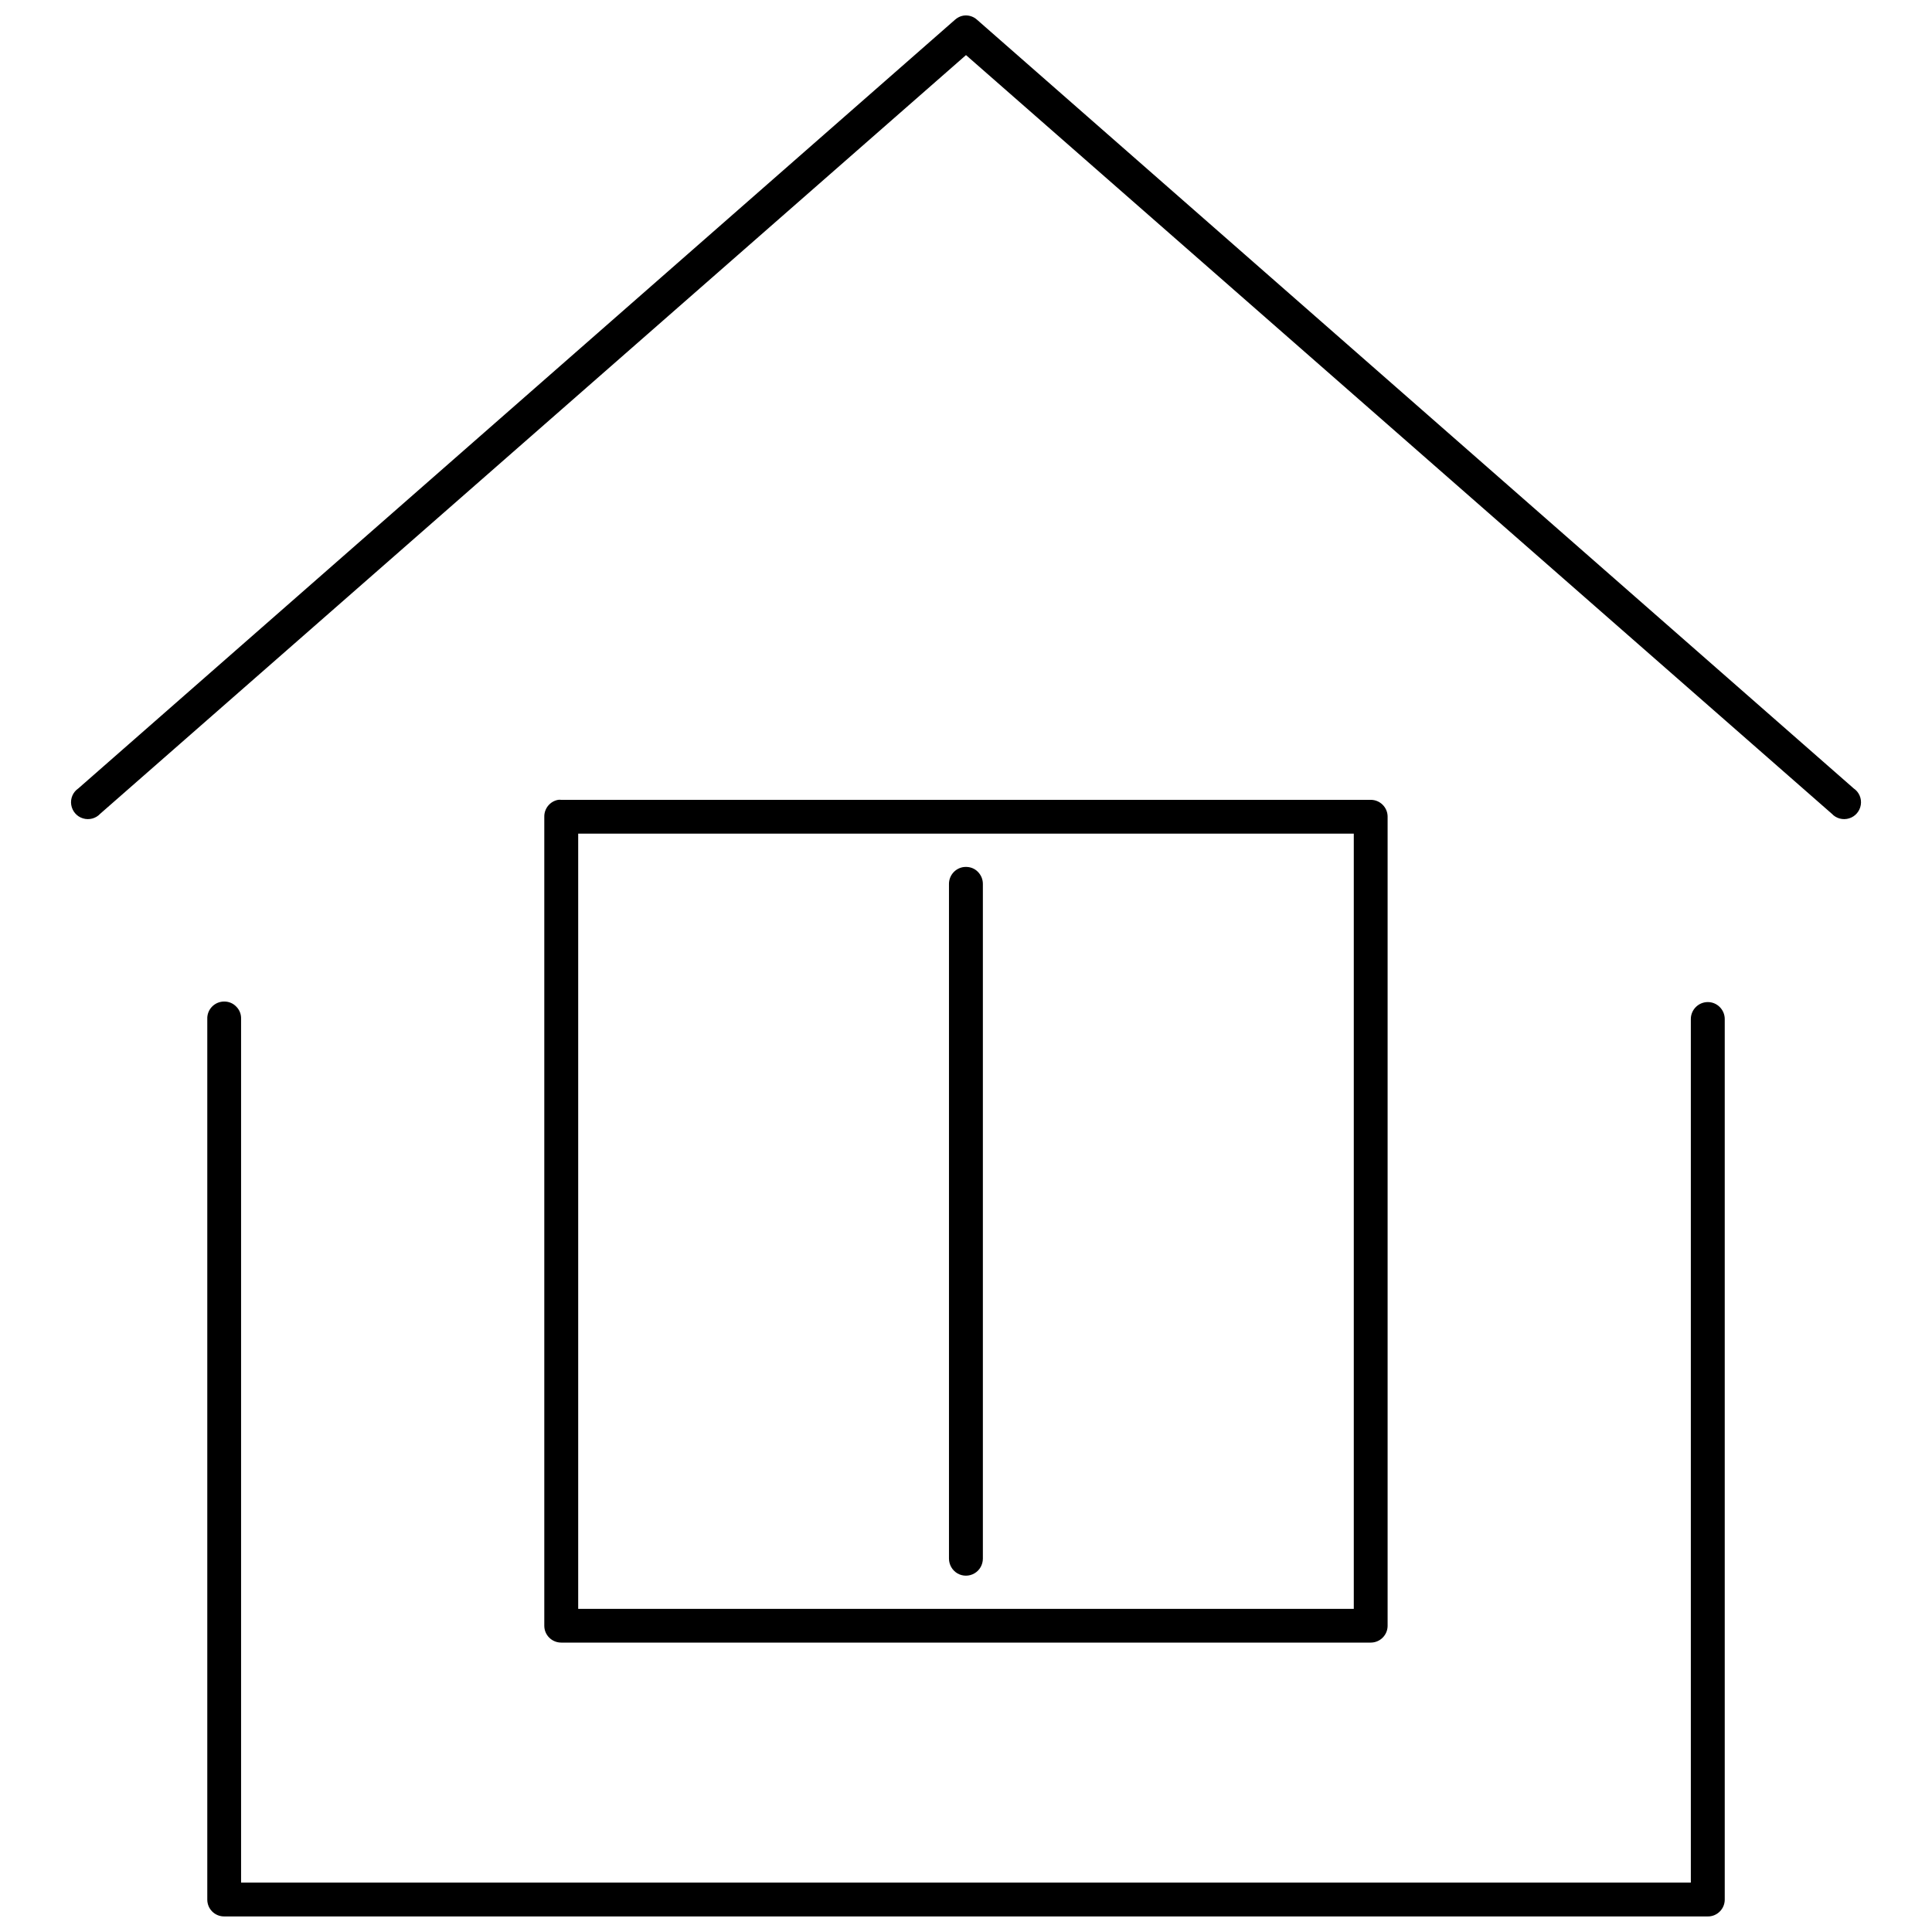 <?xml version="1.0" encoding="UTF-8"?>
<!-- Uploaded to: ICON Repo, www.iconrepo.com, Generator: ICON Repo Mixer Tools -->
<svg width="800px" height="800px" version="1.1" viewBox="144 144 512 512" xmlns="http://www.w3.org/2000/svg">
 <defs>
  <clipPath id="a">
   <path d="m162 148.09h476v503.81h-476z"/>
  </clipPath>
 </defs>
 <g clip-path="url(#a)">
  <path d="m400.04 148.09c-0.285 0-0.574 0.023-0.836 0.07-0.785 0.145-1.5 0.527-2.098 1.051l-232.35 203.73c-1.406 0.953-2.144 2.644-1.883 4.336 0.266 1.691 1.457 3.098 3.102 3.598 1.617 0.5 3.406 0.047 4.574-1.215l229.45-201.06 229.46 201.06c1.168 1.262 2.957 1.715 4.578 1.215 1.645-0.5 2.836-1.906 3.098-3.598 0.262-1.691-0.477-3.383-1.883-4.336l-232.35-203.73c-0.785-0.715-1.812-1.098-2.859-1.121zm-107.77 207.85c-0.117 0-0.238 0-0.355 0.027-2.144 0.379-3.695 2.285-3.672 4.453v214.43c0 2.453 2.004 4.453 4.481 4.453h214.55c2.453 0 4.457-2 4.457-4.453v-214.43c0-2.453-2.004-4.453-4.457-4.453h-214.55c-0.141-0.027-0.309-0.027-0.453-0.027zm4.957 8.984h205.54v205.45h-205.54zm102.69 8.82c-0.141 0-0.285 0-0.453 0.023-2.262 0.262-3.977 2.191-3.977 4.481v178.78c0 1.621 0.855 3.121 2.238 3.934 1.383 0.809 3.121 0.809 4.504 0 1.406-0.812 2.242-2.312 2.242-3.934v-178.78c0-1.215-0.48-2.359-1.336-3.219-0.836-0.859-2.004-1.309-3.219-1.285zm-196.48 35.672c-0.336 0-0.645 0.027-0.953 0.098-2.121 0.453-3.621 2.336-3.551 4.504v233.4c0 2.481 2 4.457 4.457 4.457h393.18c1.191 0.023 2.336-0.453 3.172-1.285 0.855-0.836 1.332-1.98 1.332-3.172v-233.4c-0.023-2.453-2.023-4.457-4.481-4.457-2.477 0-4.477 2.004-4.504 4.457v228.89h-384.2v-228.89c0.047-1.215-0.406-2.383-1.266-3.242-0.832-0.883-1.977-1.359-3.191-1.359z"/>
 </g>
</svg>